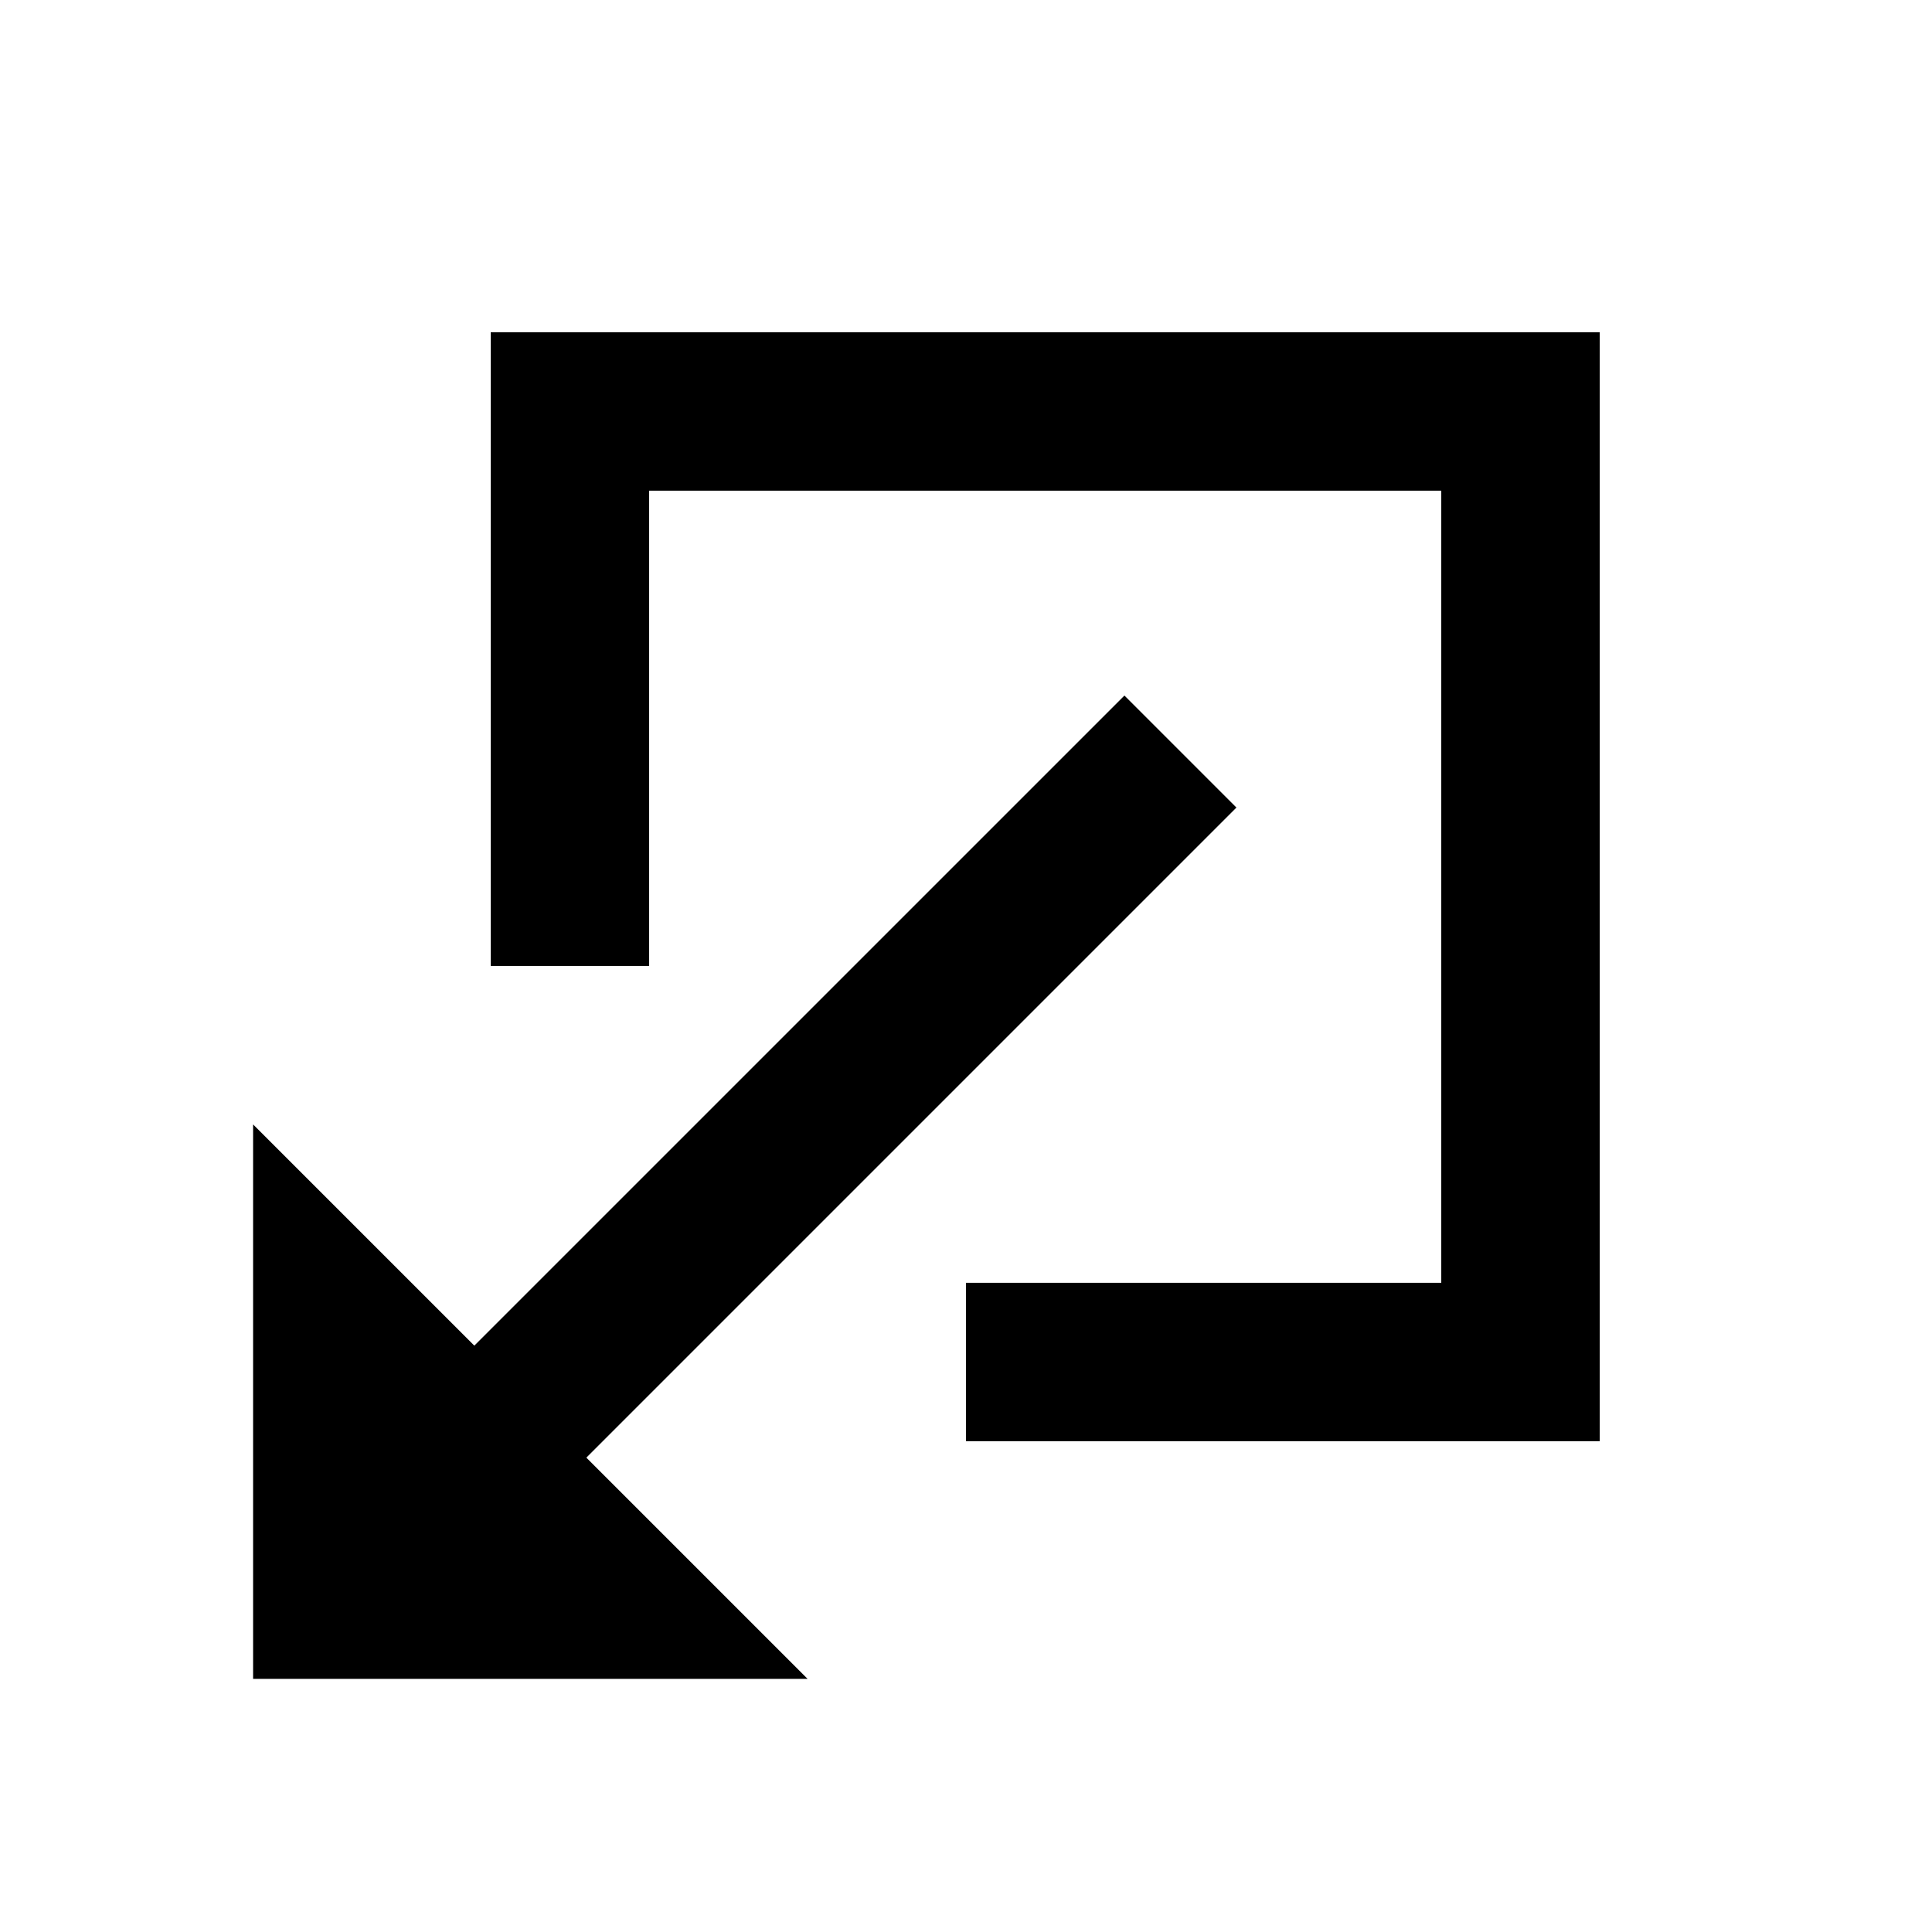 <?xml version="1.0" encoding="UTF-8"?>
<!-- Uploaded to: ICON Repo, www.svgrepo.com, Generator: ICON Repo Mixer Tools -->
<svg fill="#000000" width="800px" height="800px" version="1.1" viewBox="144 144 512 512" xmlns="http://www.w3.org/2000/svg">
 <path d="m211.07 441.98 58.629 58.629 172.29-172.28 29.68 29.684-172.28 172.28 58.633 58.629h-146.95zm188.93 41.98h125.95v-209.92h-209.92v125.95h-41.984v-167.94h293.89v293.89h-167.93z" fill-rule="evenodd"/>
</svg>